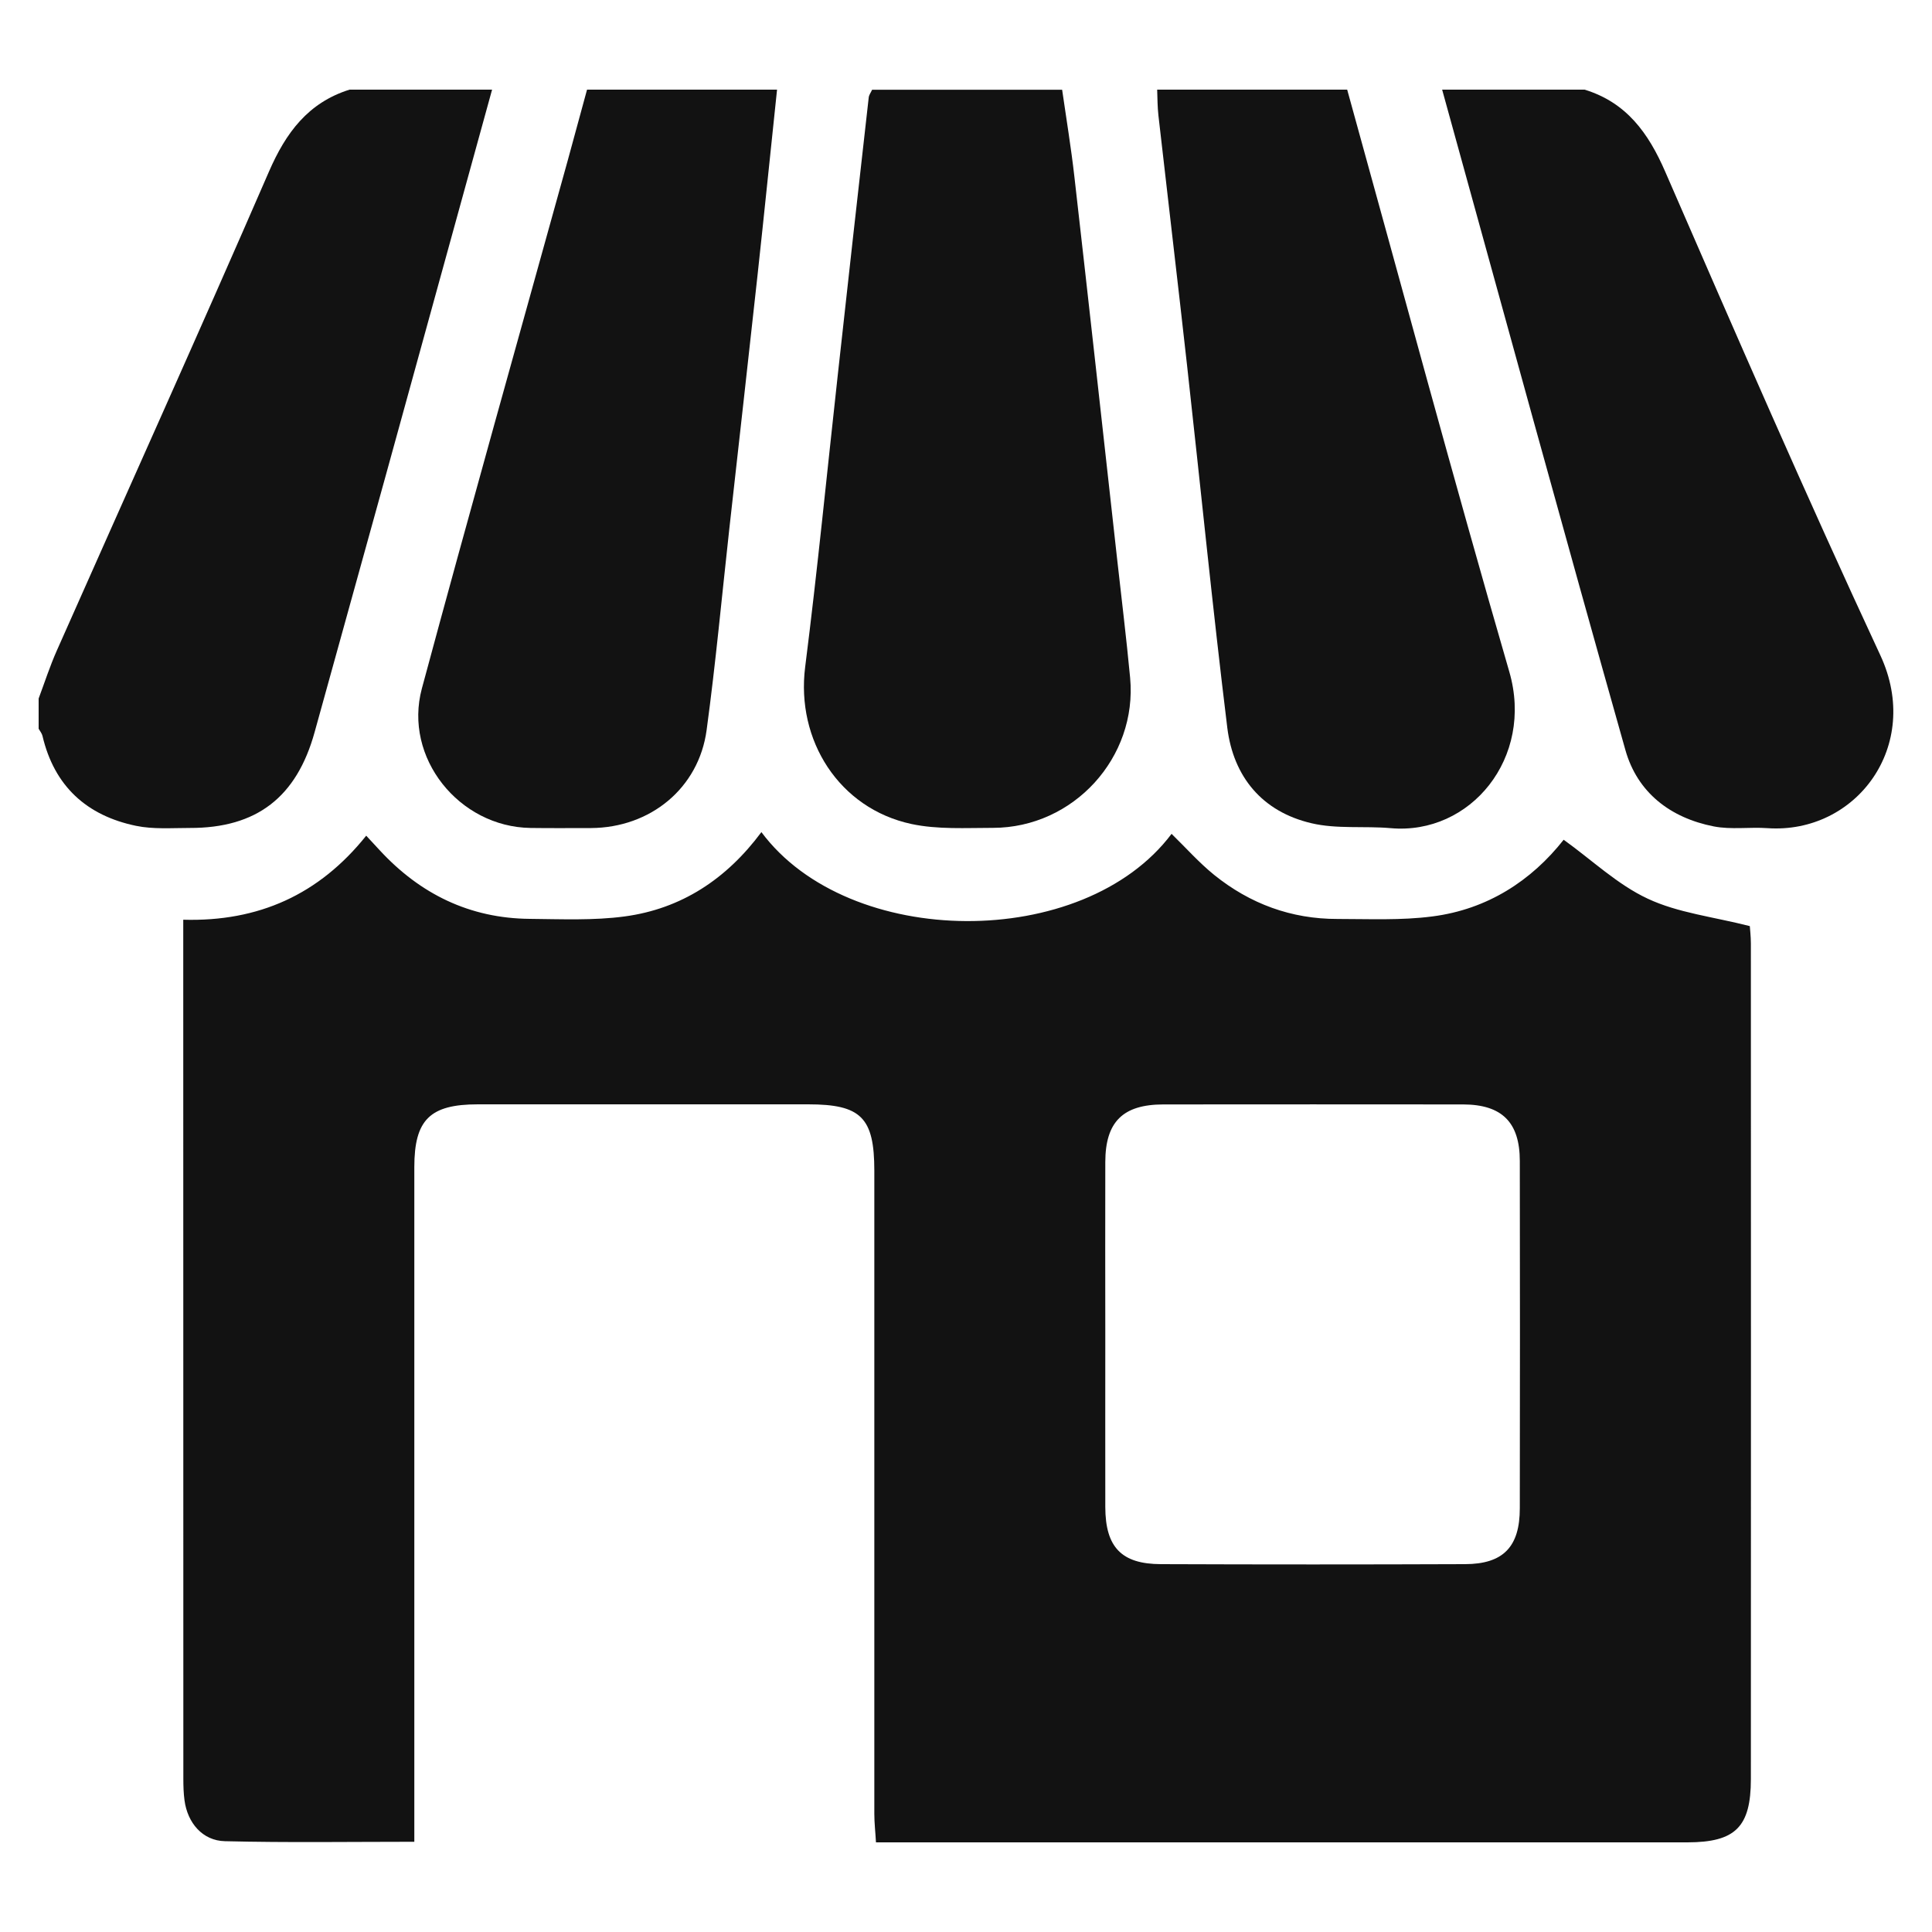 <svg width="20" height="20" viewBox="0 0 20 20" fill="none" xmlns="http://www.w3.org/2000/svg">
<path d="M10.995 0.928C11.038 1.228 11.088 1.528 11.122 1.829C11.272 3.144 11.417 4.459 11.563 5.774C11.609 6.188 11.66 6.602 11.699 7.016C11.776 7.842 11.113 8.569 10.279 8.57C9.997 8.57 9.707 8.588 9.435 8.53C8.686 8.369 8.239 7.663 8.335 6.905C8.463 5.895 8.562 4.881 8.674 3.869C8.779 2.916 8.885 1.962 8.993 1.009C8.996 0.982 9.016 0.956 9.028 0.929C9.683 0.929 10.339 0.929 10.995 0.929V0.928Z" fill="#121212"/>
<path d="M8.044 0.928C7.976 1.571 7.911 2.215 7.841 2.858C7.746 3.73 7.647 4.601 7.55 5.473C7.473 6.168 7.409 6.864 7.315 7.557C7.234 8.159 6.733 8.569 6.117 8.572C5.909 8.572 5.7 8.574 5.492 8.571C4.751 8.56 4.175 7.843 4.367 7.128C4.859 5.302 5.373 3.481 5.878 1.658C5.945 1.414 6.011 1.171 6.077 0.928C6.733 0.928 7.389 0.928 8.045 0.928H8.044Z" fill="#121212"/>
<path d="M13.946 0.928C14.503 2.937 15.043 4.951 15.624 6.953C15.883 7.844 15.222 8.647 14.396 8.573C14.123 8.549 13.839 8.584 13.576 8.522C13.067 8.403 12.768 8.042 12.705 7.534C12.552 6.287 12.428 5.036 12.289 3.788C12.193 2.924 12.09 2.06 11.992 1.196C11.982 1.107 11.982 1.017 11.979 0.928C12.634 0.928 13.29 0.928 13.946 0.928Z" fill="#121212"/>
<path d="M5.094 0.928C4.729 2.251 4.365 3.575 4 4.898C3.753 5.792 3.504 6.685 3.257 7.579C3.071 8.252 2.657 8.573 1.964 8.571C1.778 8.571 1.587 8.586 1.408 8.549C0.897 8.443 0.562 8.138 0.44 7.619C0.434 7.592 0.414 7.569 0.4 7.544C0.4 7.439 0.4 7.335 0.4 7.231C0.462 7.065 0.516 6.897 0.588 6.735C1.32 5.083 2.064 3.435 2.784 1.777C2.959 1.374 3.189 1.063 3.618 0.928C4.11 0.928 4.602 0.928 5.094 0.928Z" fill="#121212"/>
<path d="M16.404 0.928C16.837 1.061 17.064 1.376 17.239 1.779C17.967 3.453 18.695 5.128 19.465 6.783C19.902 7.722 19.212 8.636 18.297 8.573C18.112 8.56 17.92 8.59 17.741 8.555C17.292 8.467 16.95 8.205 16.826 7.764C16.183 5.489 15.559 3.207 14.929 0.928C15.421 0.928 15.913 0.928 16.404 0.928Z" fill="#121212"/>
<path d="M7.882 8.614C8.787 9.831 11.215 9.847 12.128 8.632C12.275 8.775 12.411 8.929 12.569 9.057C12.94 9.356 13.367 9.514 13.846 9.513C14.173 9.513 14.504 9.529 14.827 9.487C15.398 9.414 15.854 9.116 16.187 8.693C16.481 8.904 16.744 9.157 17.057 9.303C17.37 9.45 17.734 9.49 18.114 9.587C18.115 9.611 18.125 9.69 18.125 9.769C18.126 12.651 18.126 15.533 18.125 18.416C18.125 18.913 17.965 19.071 17.469 19.072C14.758 19.072 12.047 19.072 9.335 19.072H9.068C9.062 18.964 9.051 18.871 9.051 18.778C9.051 16.558 9.051 14.339 9.051 12.12C9.051 11.569 8.914 11.432 8.366 11.432C7.227 11.432 6.087 11.432 4.947 11.432C4.45 11.432 4.289 11.592 4.289 12.083C4.289 14.325 4.289 16.567 4.289 18.808C4.289 18.888 4.289 18.968 4.289 19.066C3.62 19.066 2.974 19.076 2.329 19.06C2.096 19.055 1.941 18.87 1.91 18.637C1.9 18.563 1.898 18.488 1.898 18.414C1.897 15.532 1.897 12.65 1.897 9.768C1.897 9.694 1.897 9.621 1.897 9.521C2.677 9.543 3.304 9.26 3.791 8.651C3.843 8.707 3.886 8.754 3.93 8.801C4.349 9.255 4.863 9.507 5.485 9.512C5.813 9.515 6.144 9.53 6.466 9.487C7.053 9.408 7.52 9.101 7.882 8.614V8.614ZM11.442 13.814C11.442 14.41 11.441 15.005 11.442 15.601C11.443 16.016 11.609 16.191 12.018 16.192C13.068 16.196 14.117 16.196 15.166 16.192C15.562 16.191 15.733 16.012 15.733 15.614C15.735 14.415 15.735 13.217 15.733 12.019C15.733 11.618 15.548 11.434 15.146 11.433C14.111 11.432 13.077 11.432 12.042 11.433C11.624 11.434 11.443 11.613 11.442 12.029C11.44 12.625 11.442 13.22 11.442 13.815L11.442 13.814Z" fill="#121212"/>
</svg>
